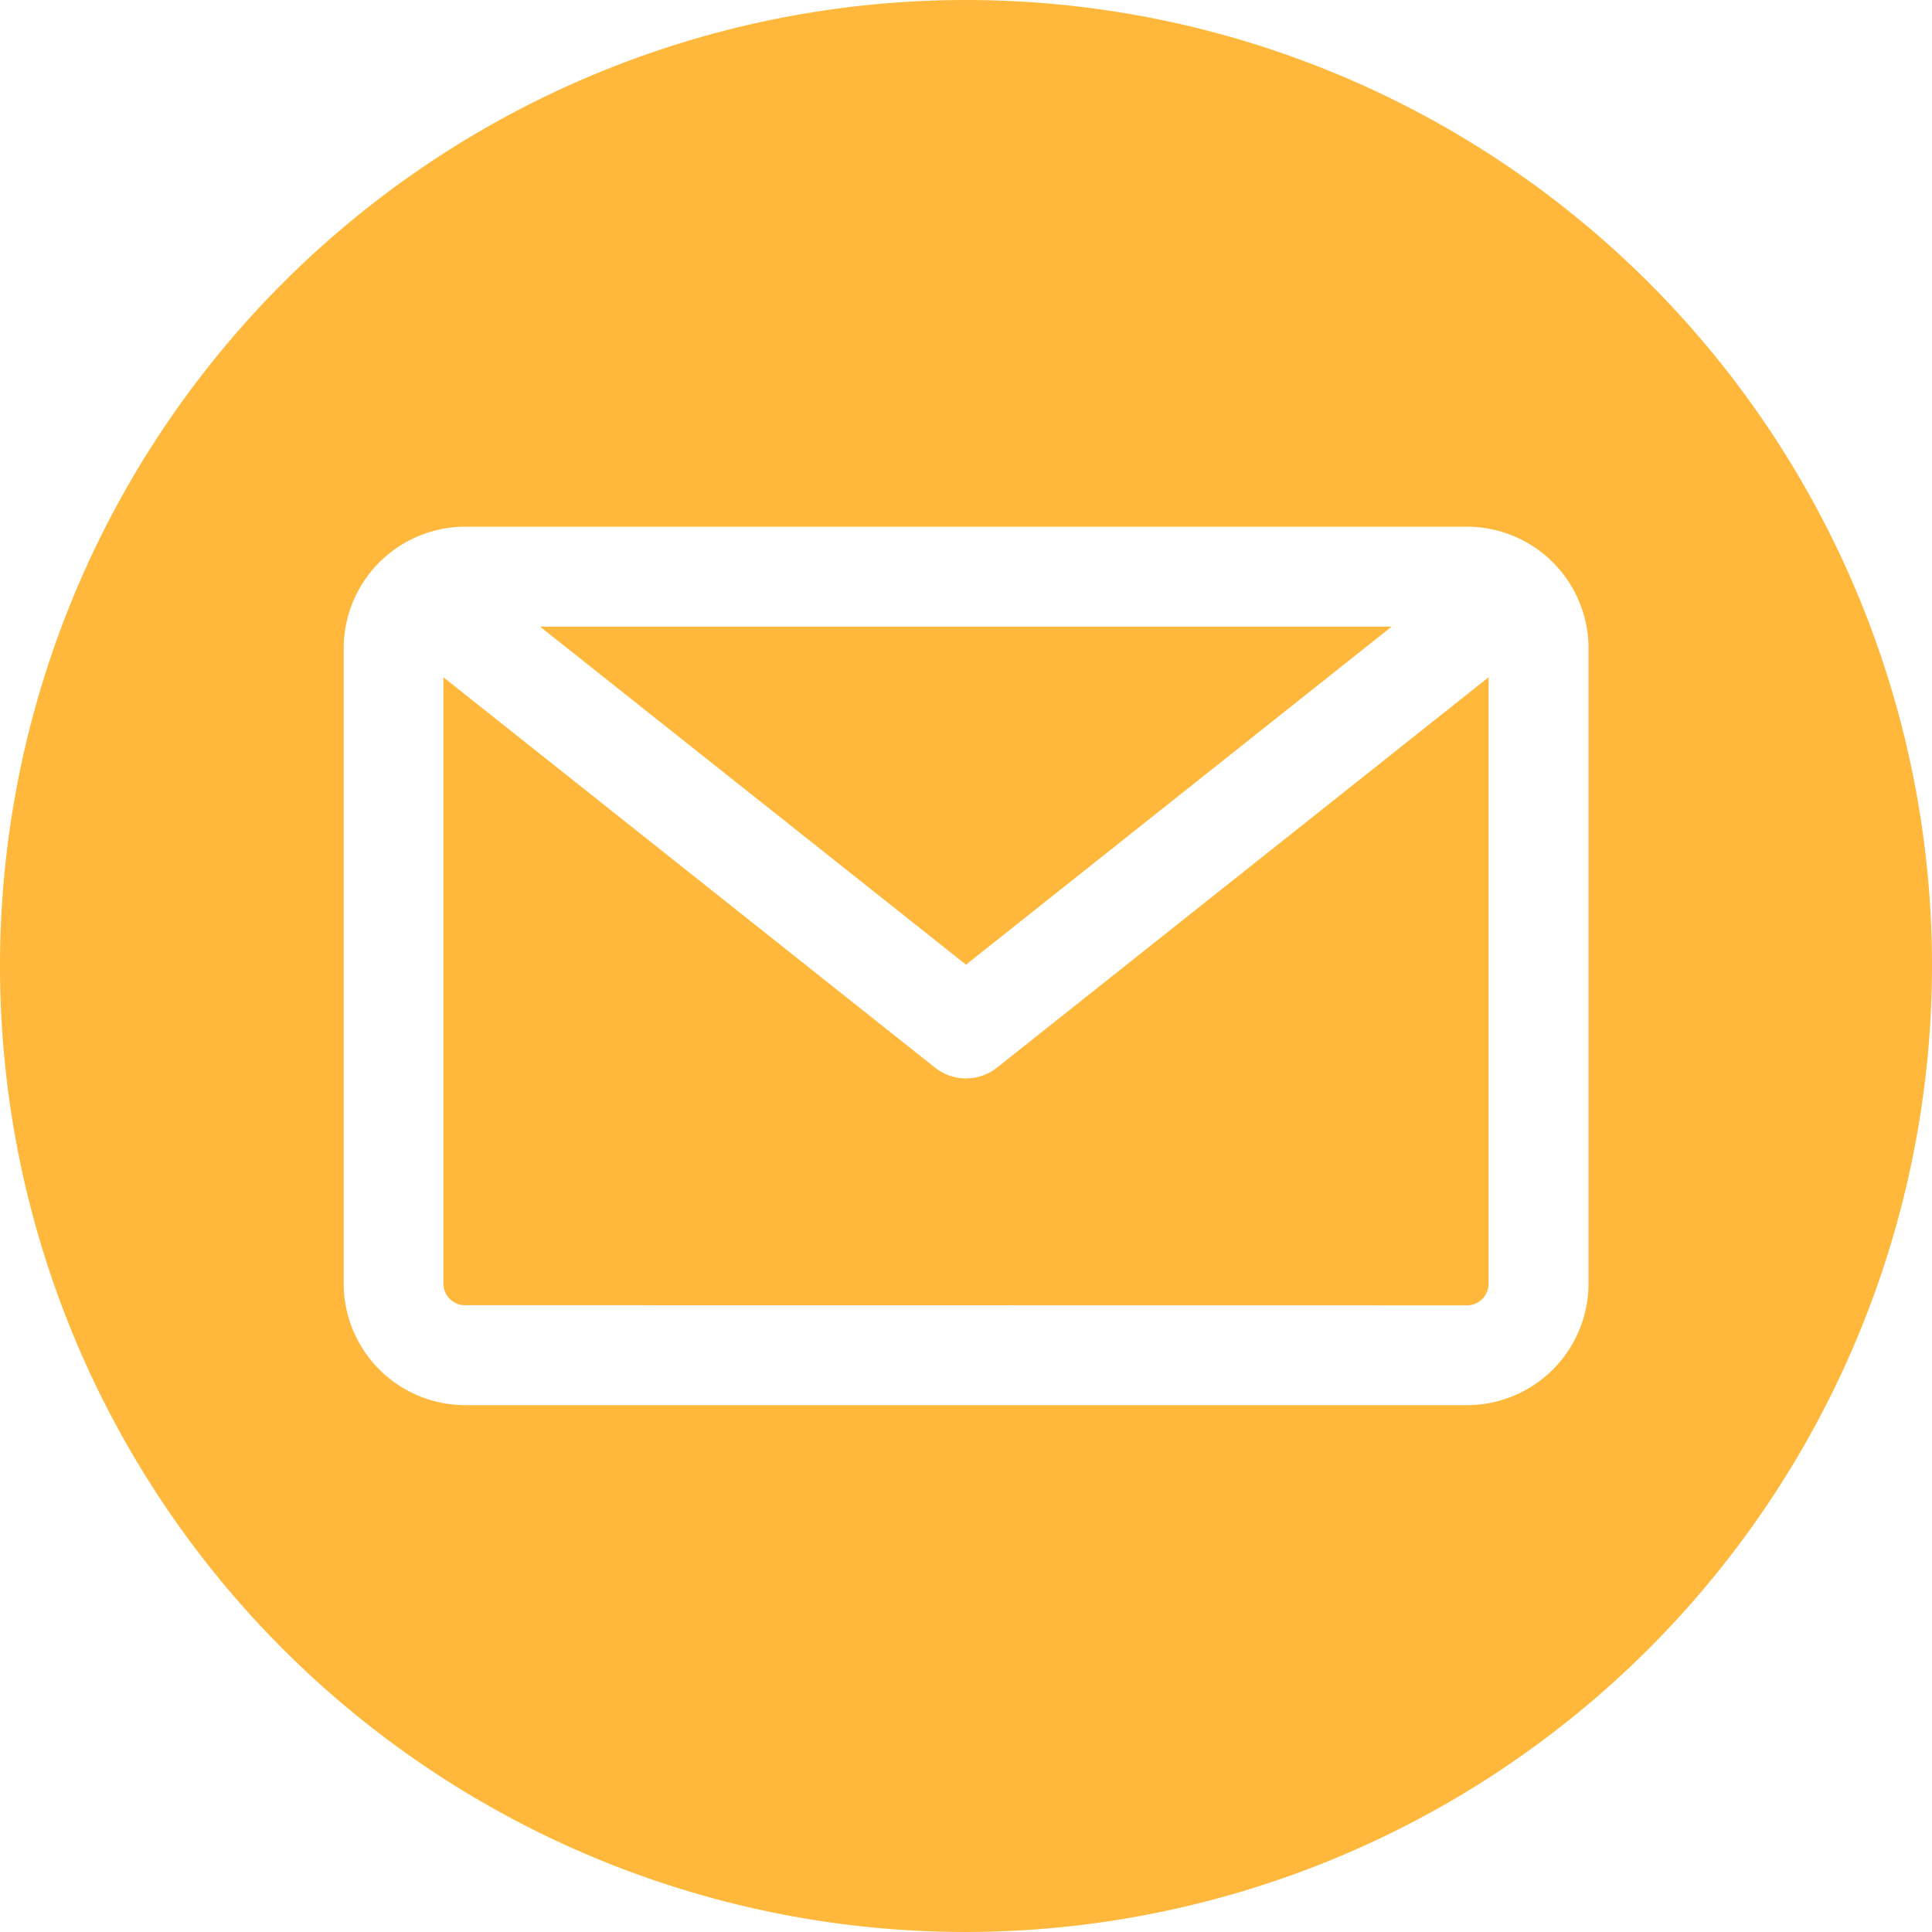 <svg xmlns="http://www.w3.org/2000/svg" width="27.544" height="27.544" viewBox="0 0 27.544 27.544"><path d="M13.772,27.544A13.772,13.772,0,1,1,27.544,13.772,13.788,13.788,0,0,1,13.772,27.544Zm7.142-8.934a.308.308,0,0,0,.308-.308V9.656l-7.007,5.564a.712.712,0,0,1-.886,0L6.322,9.656V18.3a.308.308,0,0,0,.308.308ZM19.84,8.934l-6.068,4.819L7.7,8.934Zm2.807.308V18.3a1.735,1.735,0,0,1-1.733,1.733H6.63A1.735,1.735,0,0,1,4.9,18.3V9.242A1.735,1.735,0,0,1,6.63,7.509H20.914A1.735,1.735,0,0,1,22.647,9.242Z" fill="#ffb83b" fill-rule="evenodd"/></svg>